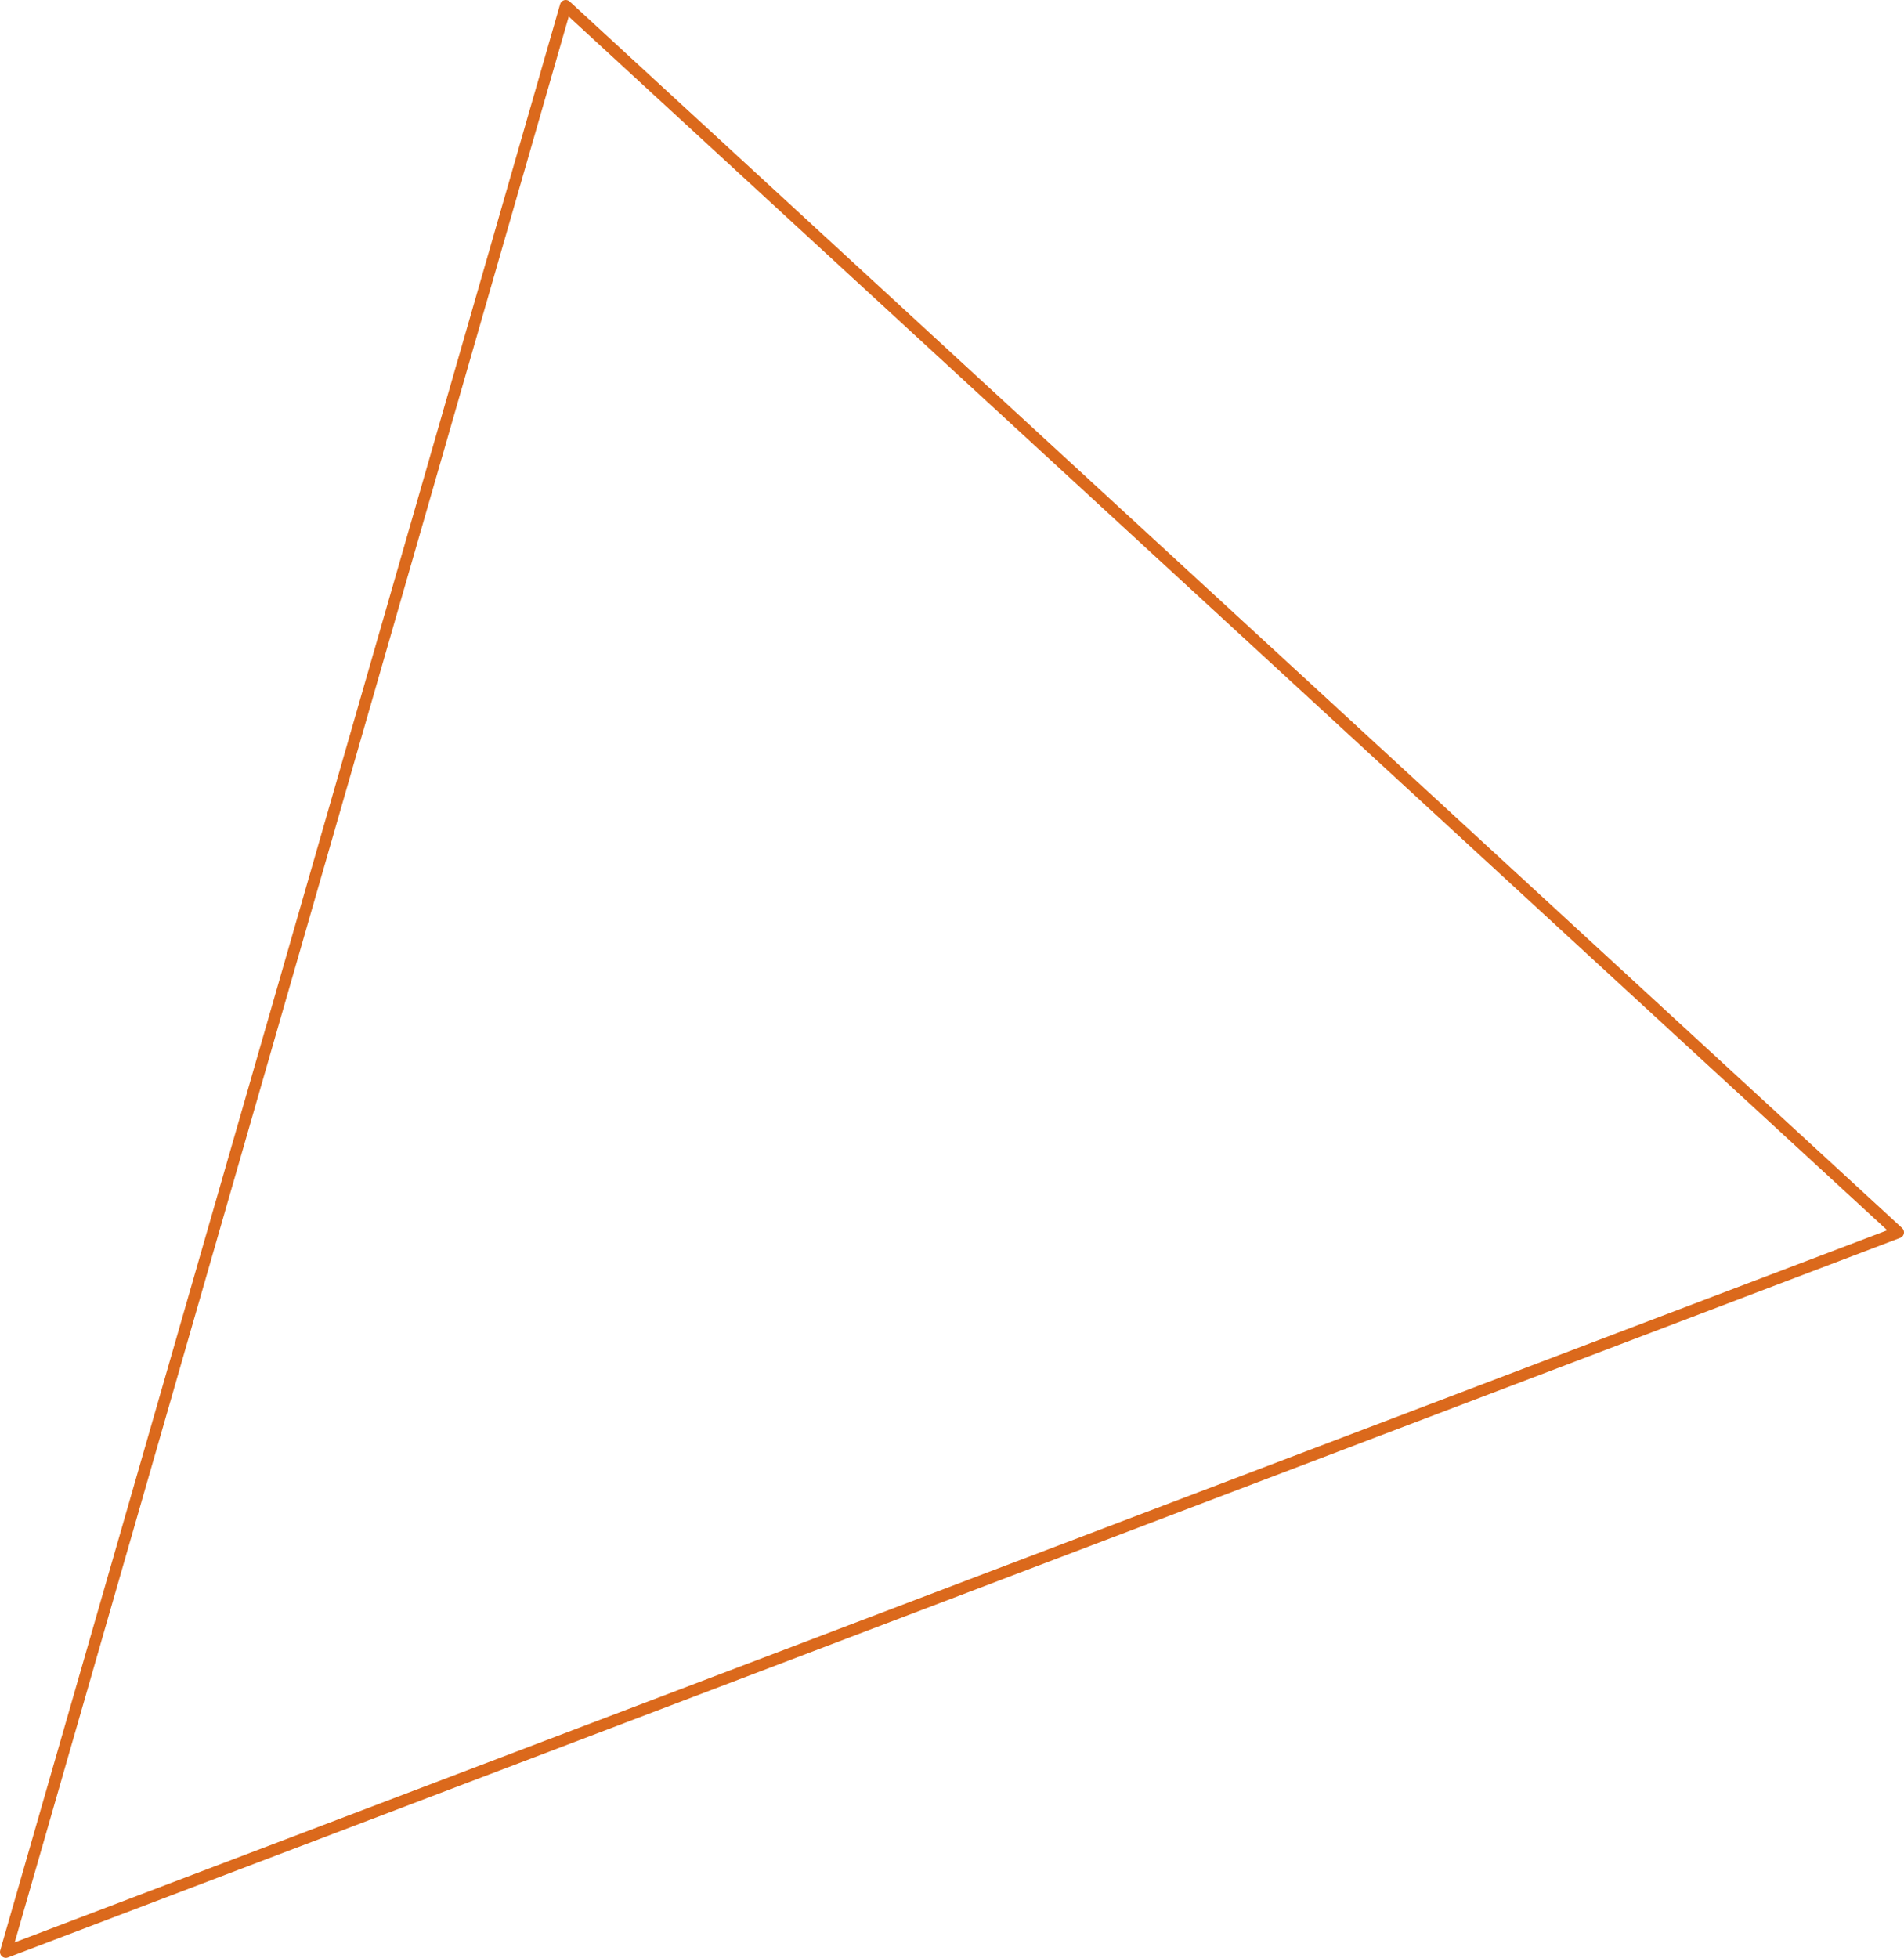 <?xml version="1.0" encoding="UTF-8"?> <svg xmlns="http://www.w3.org/2000/svg" id="Слой_1" data-name="Слой 1" viewBox="0 0 162.715 167.258"> <defs> <style>.cls-1{fill:none;stroke:#db691c;stroke-linecap:round;stroke-linejoin:round;}</style> </defs> <title>Orange</title> <polygon class="cls-1" points="48.348 0.5 162.215 105.282 0.5 166.758 48.348 0.5"></polygon> </svg> 